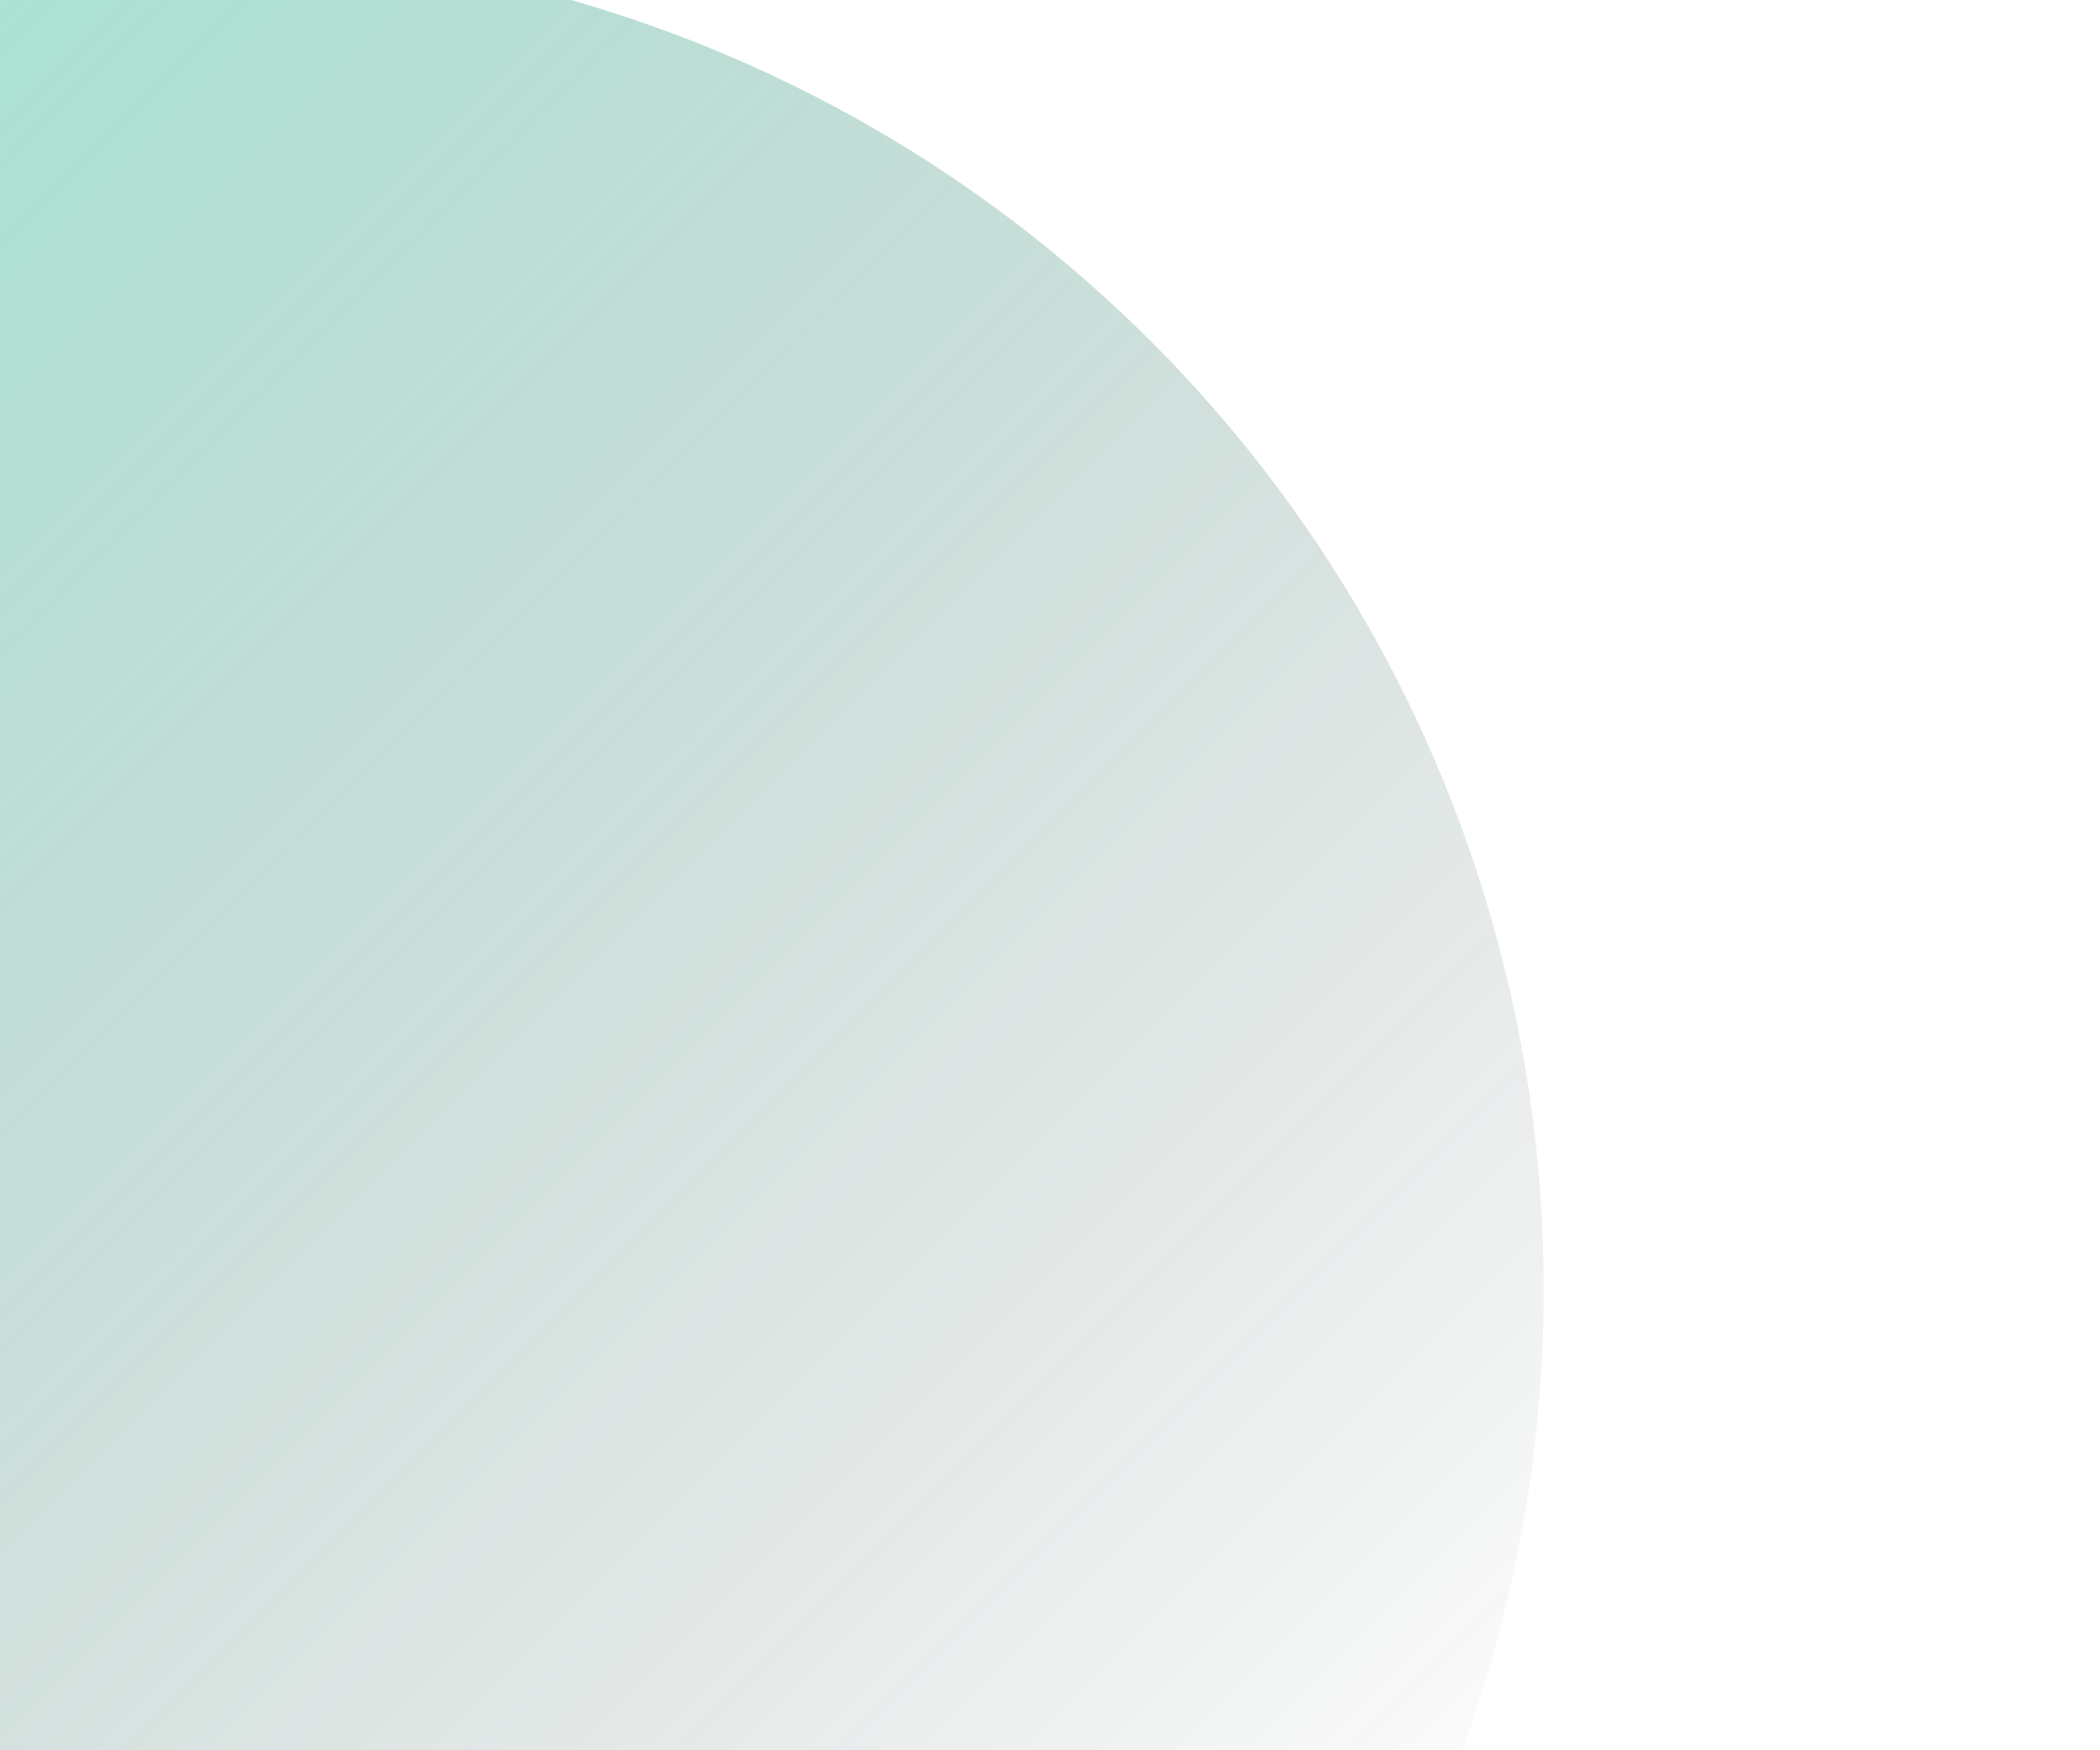 <?xml version="1.0" encoding="UTF-8" standalone="no"?>
<svg
   width="570"
   height="475"
   viewBox="0 0 570 475"
   fill="none"
   version="1.1"
   id="svg2"
   xmlns="http://www.w3.org/2000/svg"
   xmlns:svg="http://www.w3.org/2000/svg">
  <circle
     cx="-208.596"
     cy="286.378"
     transform="rotate(-45)"
     fill="url(#paint0_linear)"
     id="ellipse1"
     r="364"
     style="fill:url(#paint0_linear)" />
  <defs
     id="defs2">
    <linearGradient
       id="paint0_linear"
       x1="55"
       y1="-14"
       x2="55"
       y2="714"
       gradientUnits="userSpaceOnUse"
       gradientTransform="translate(-263.596,-63.622)">
      <stop
         stop-color="#13C296"
         stop-opacity="0.4"
         id="stop1" />
      <stop
         offset="1"
         stop-opacity="0"
         id="stop2" />
    </linearGradient>
  </defs>
</svg>
